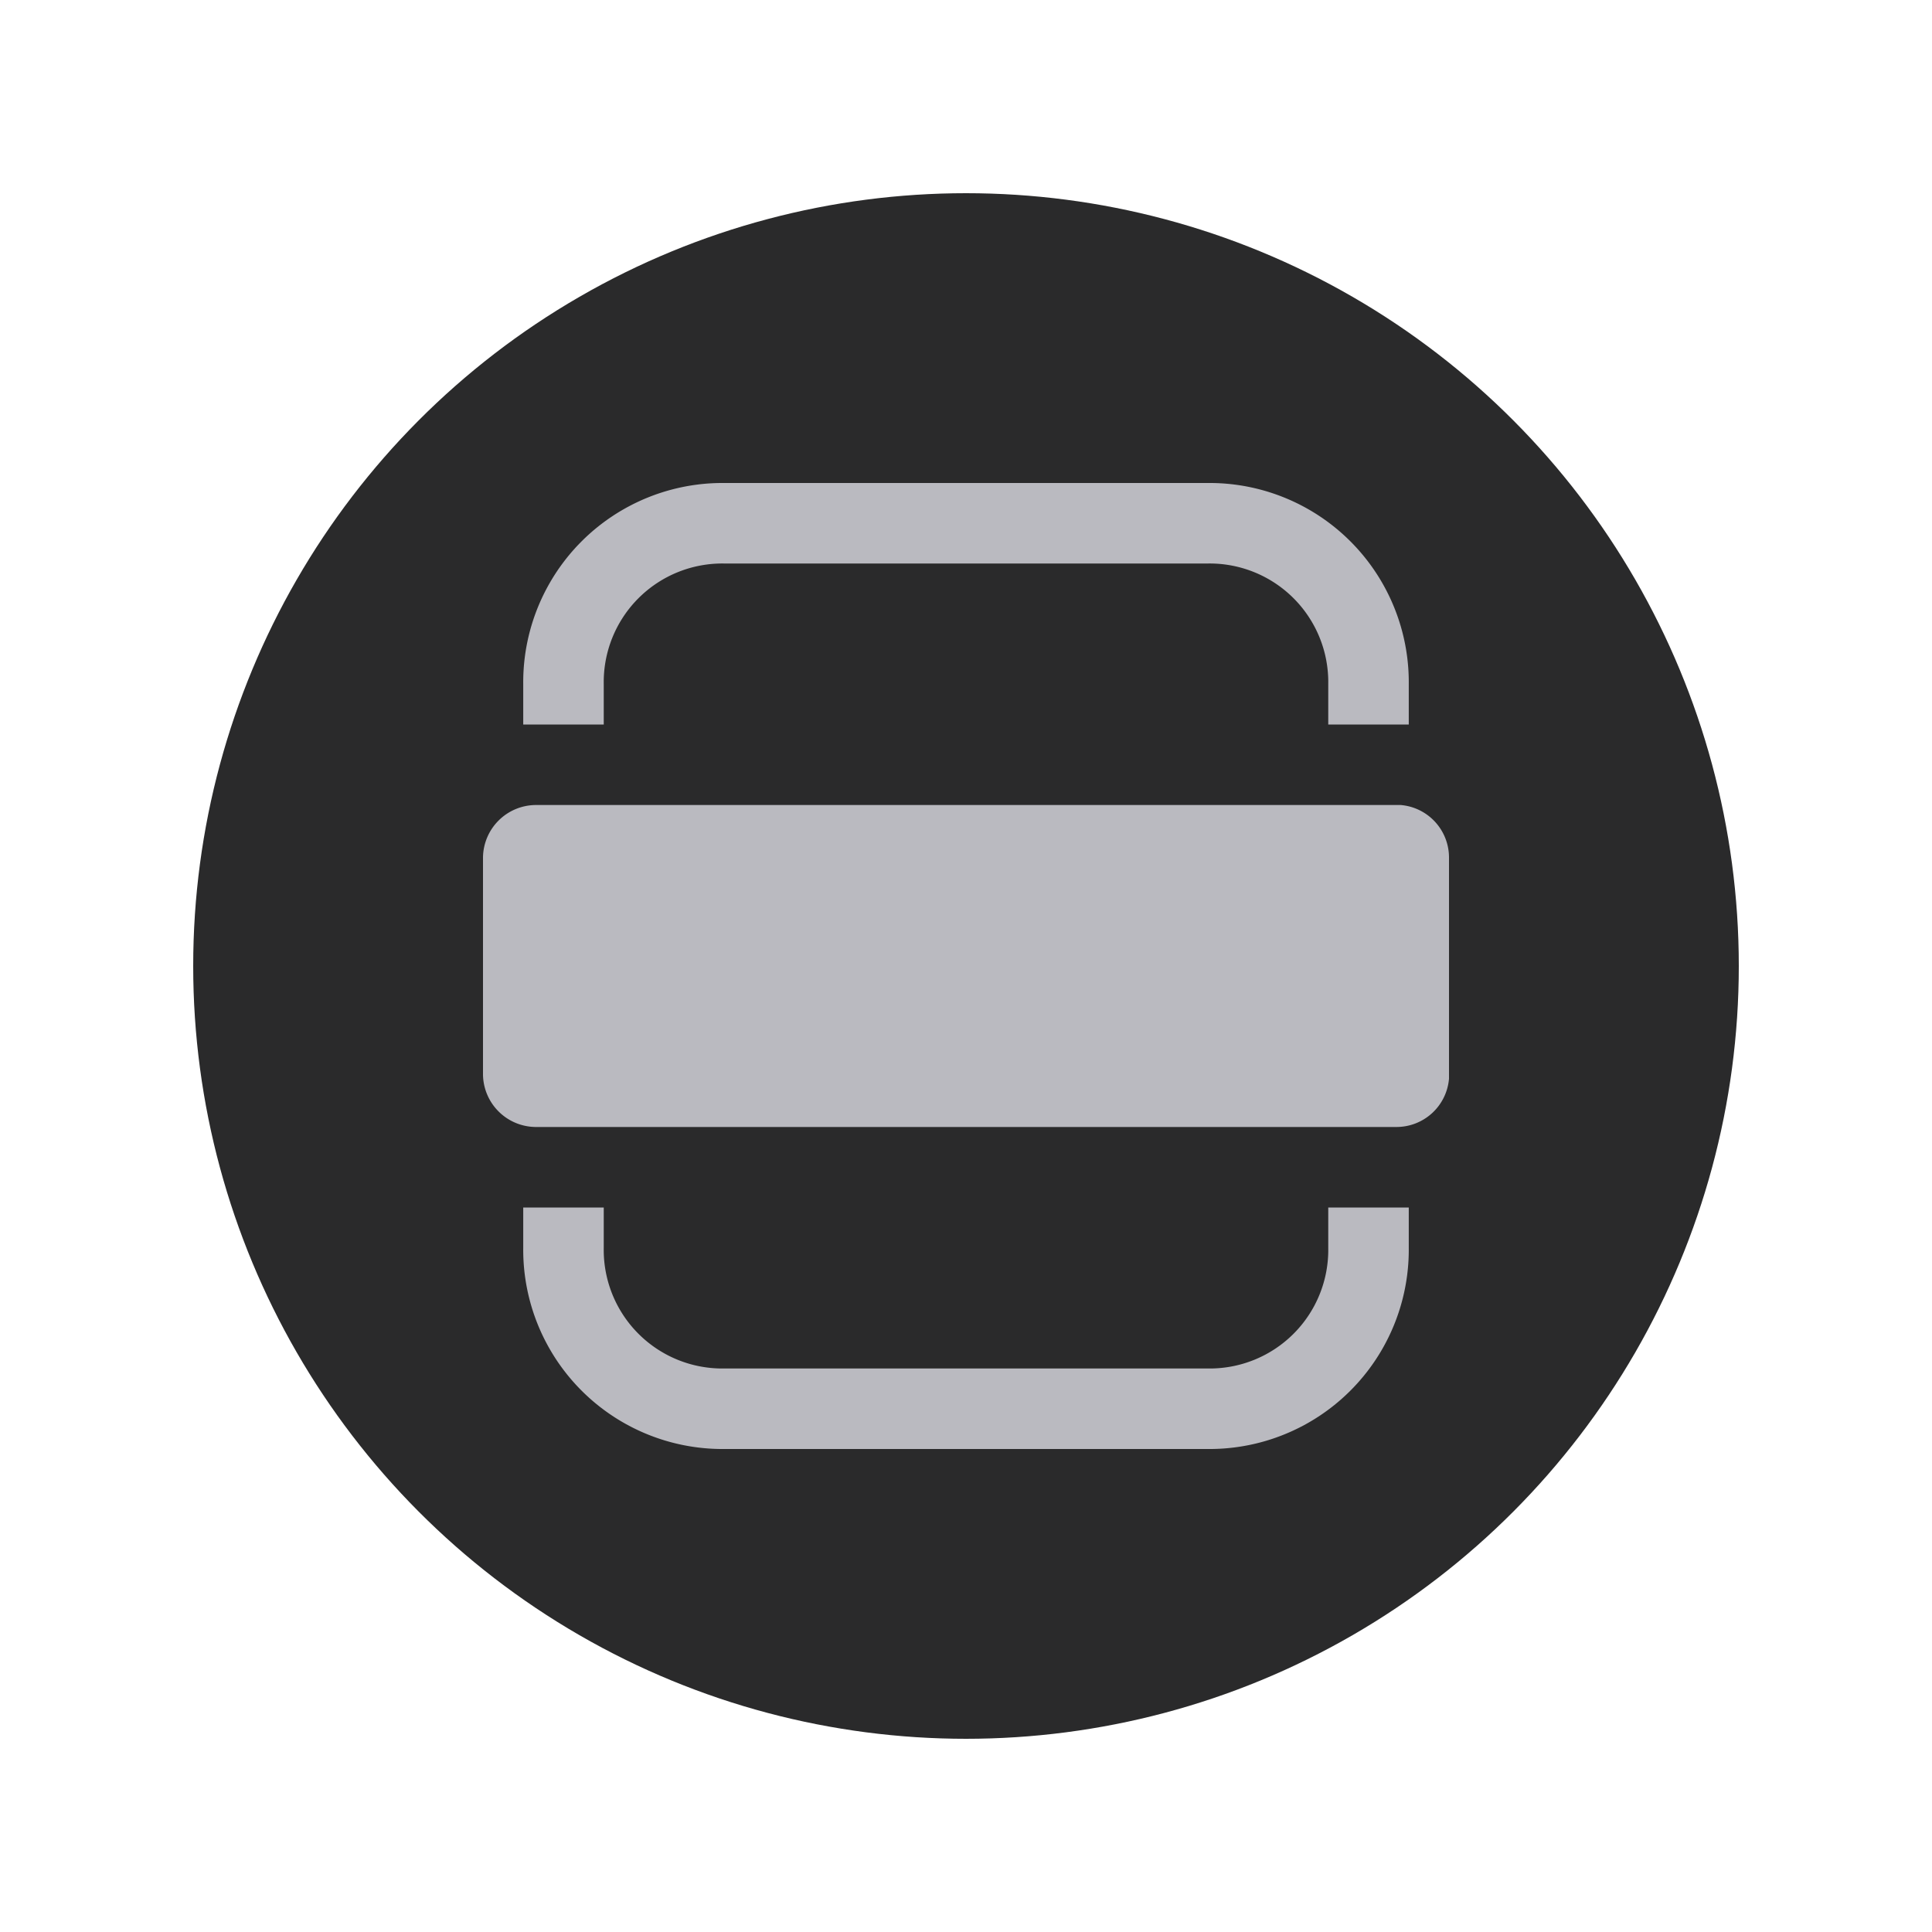 <svg xmlns="http://www.w3.org/2000/svg" xmlns:xlink="http://www.w3.org/1999/xlink" width="40" height="40" viewBox="0 0 40 40">
  <rect x="0" y="0" width="40" height="40" fill="#808080" stroke="none"/>
  <defs>
    <clipPath id="clip-Toolbar_Icon_InsertPrototypeService">
      <rect width="40" height="40"/>
    </clipPath>
  </defs>
  <g id="Toolbar_Icon_InsertPrototypeService" clip-path="url(#clip-Toolbar_Icon_InsertPrototypeService)">
    <rect width="40" height="40" fill="#fff"/>
    <g id="Toolbar_Icon_InsertAwait" transform="translate(24 70)">
      <circle id="Ellipse_72" data-name="Ellipse 72" cx="16" cy="16" r="16" transform="translate(-20 -66)" fill="#2a2a2b"/>
      <path id="workflow_1_" d="M18.917,13.333H1.083A1.1,1.1,0,0,1,0,12.25V7.75A1.1,1.1,0,0,1,1.083,6.667H19A1.091,1.091,0,0,1,20,7.75v4.583A1.091,1.091,0,0,1,18.917,13.333Zm.25,2.5V15H17.5v.833a2.455,2.455,0,0,1-2.5,2.5H5a2.455,2.455,0,0,1-2.5-2.5V15H.833v.833A4.126,4.126,0,0,0,5,20H15A4.126,4.126,0,0,0,19.167,15.833Zm0-11.667A4.126,4.126,0,0,0,15,0H5A4.126,4.126,0,0,0,.833,4.167V5H2.5V4.167A2.455,2.455,0,0,1,5,1.667H15a2.455,2.455,0,0,1,2.5,2.5V5h1.667Z" transform="translate(-14 -60)" fill="#babac0"/>
    </g>
  </g>
</svg>
